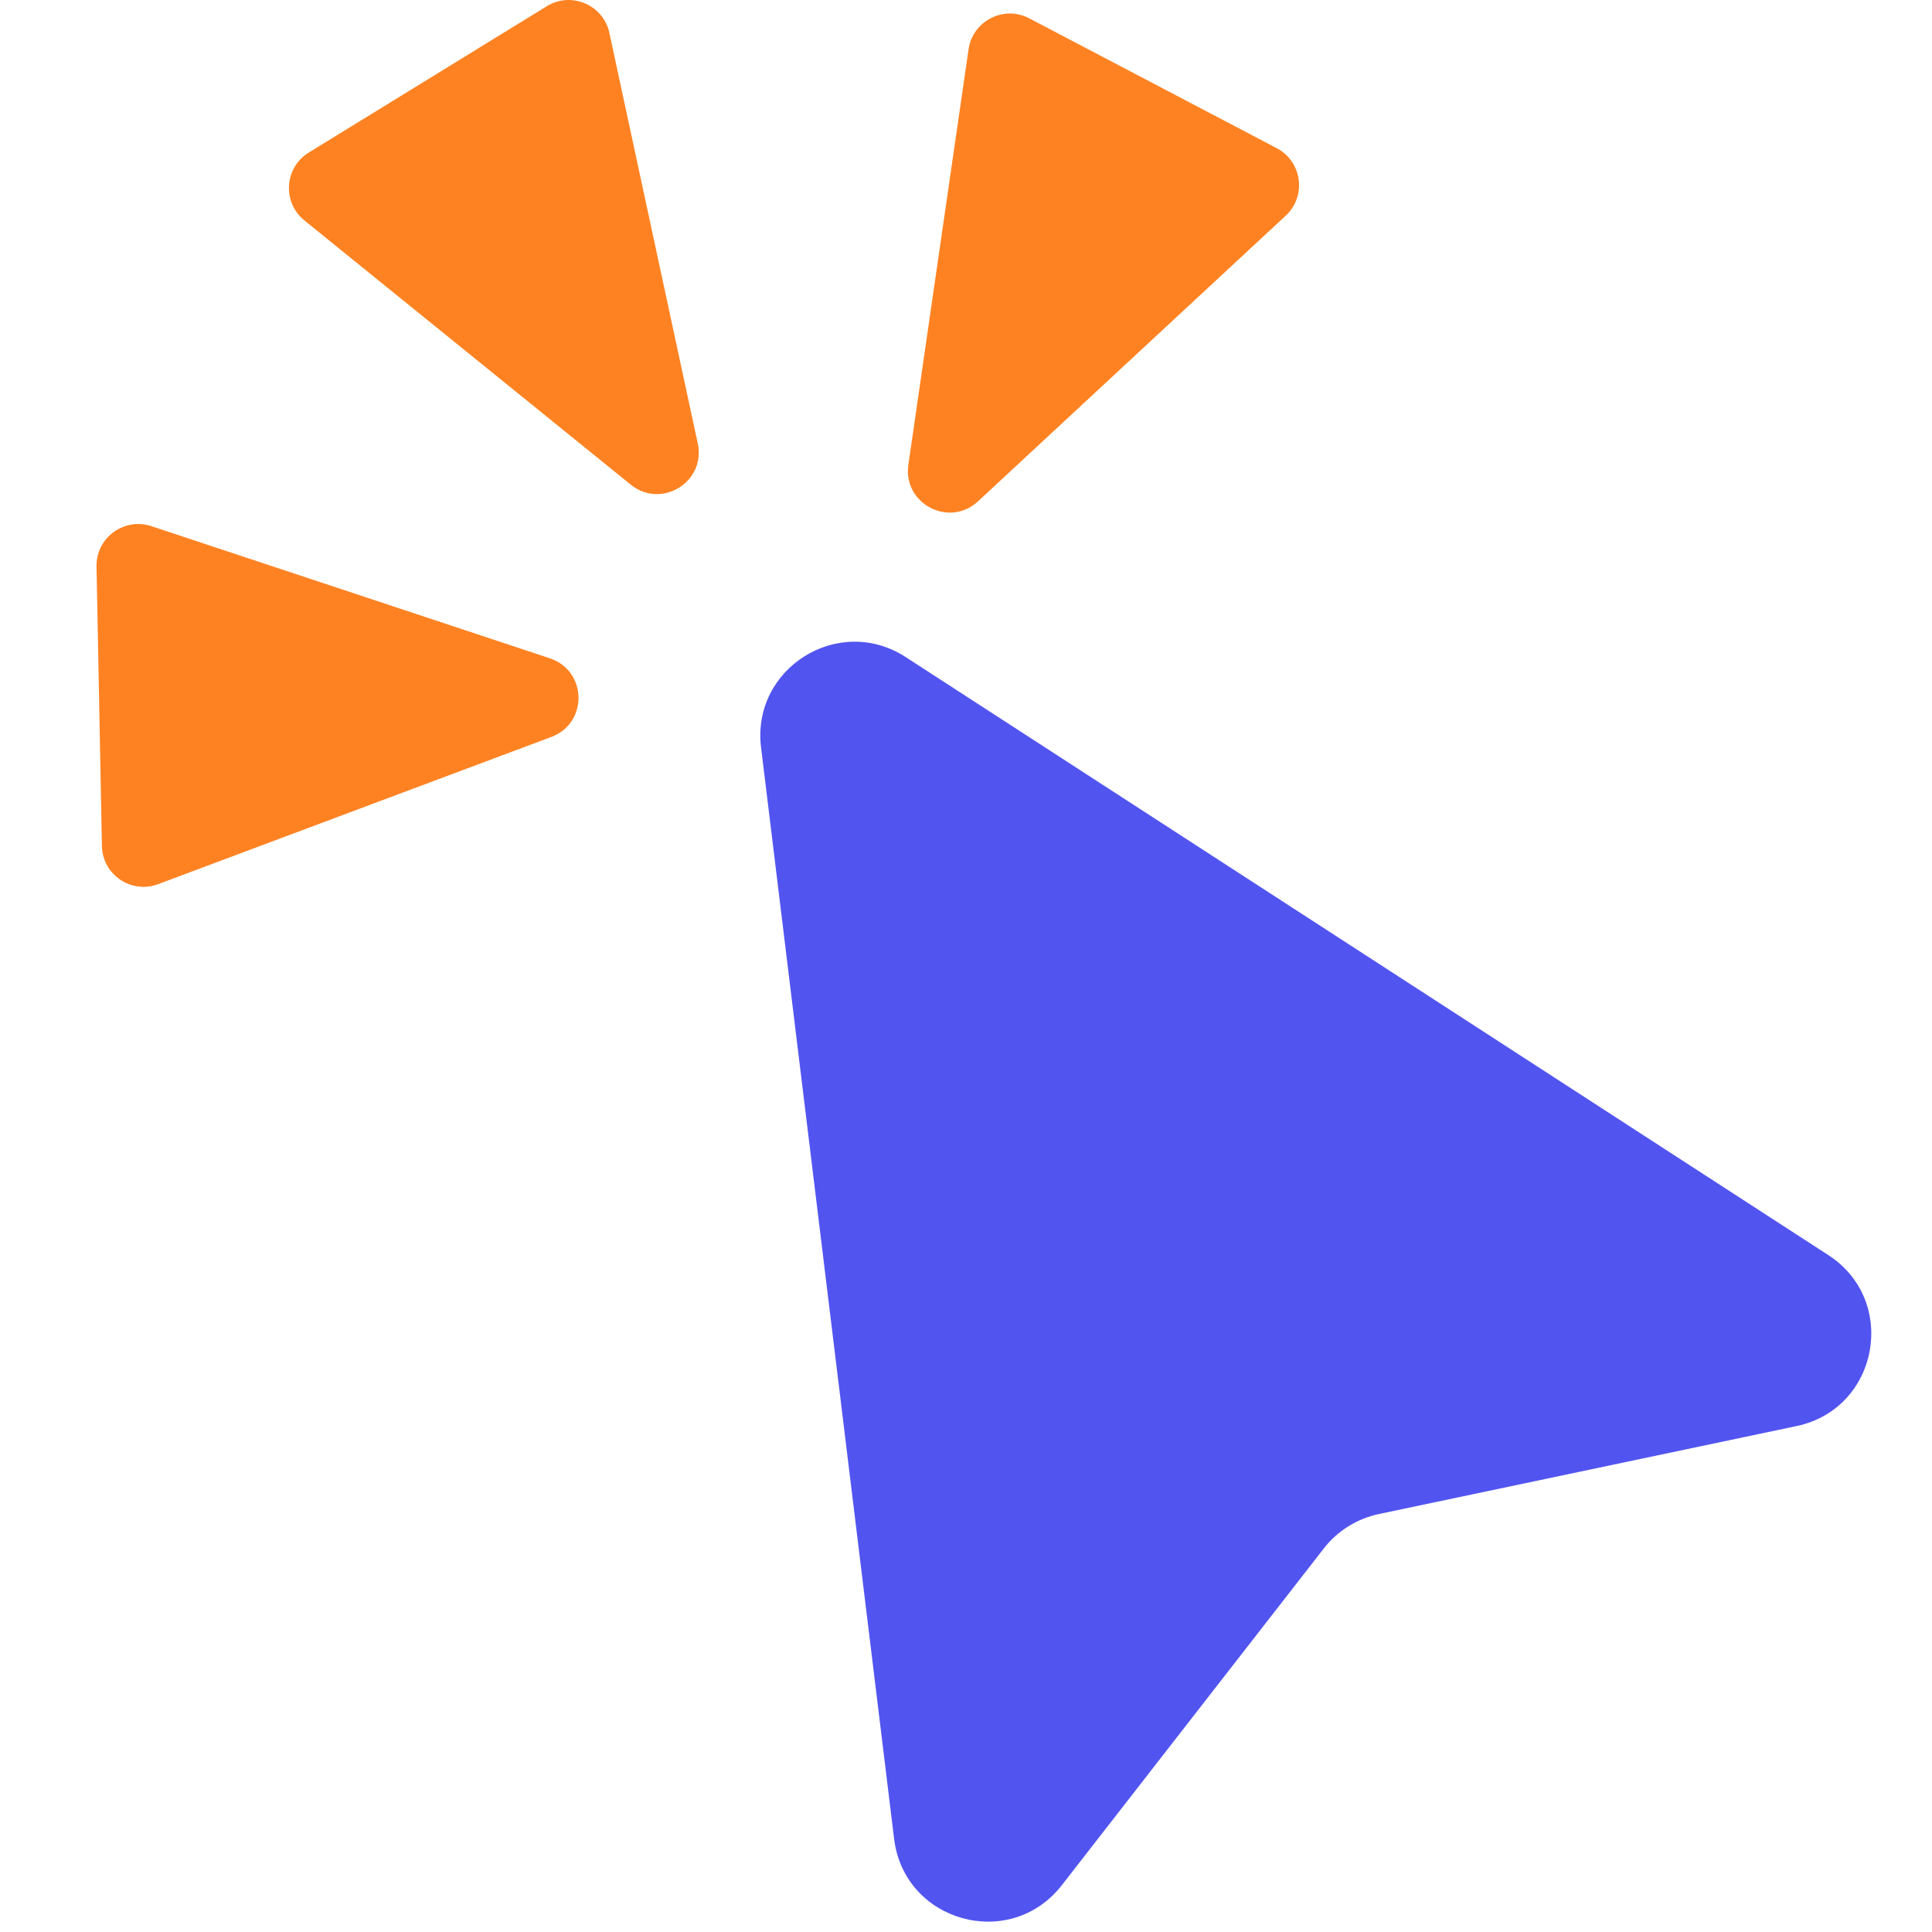 <svg width="24" height="24" viewBox="0 0 24 24" fill="none" xmlns="http://www.w3.org/2000/svg">
<path d="M9.454 9.284C9.334 8.3 10.418 7.623 11.25 8.162L22.712 15.591C23.587 16.158 23.338 17.5 22.318 17.715L17.128 18.808C16.858 18.865 16.616 19.016 16.446 19.234L13.19 23.419C12.549 24.242 11.233 23.878 11.107 22.843L9.454 9.284Z" fill="#5254F0"/>
<path d="M1.199 7.038C1.192 6.681 1.541 6.424 1.88 6.536L6.831 8.178C7.295 8.332 7.307 8.983 6.85 9.154L1.965 10.983C1.63 11.109 1.273 10.866 1.266 10.509L1.199 7.038ZM12.032 0.611C12.084 0.258 12.47 0.062 12.786 0.228L15.859 1.84C16.176 2.006 16.234 2.436 15.972 2.679L12.149 6.228C11.791 6.56 11.214 6.257 11.284 5.774L12.032 0.611ZM6.793 0.077C7.097 -0.11 7.495 0.06 7.57 0.409L8.668 5.509C8.771 5.987 8.216 6.328 7.836 6.021L3.781 2.738C3.504 2.513 3.532 2.082 3.836 1.895L6.793 0.077Z" fill="#FF8222"/>
</svg>
